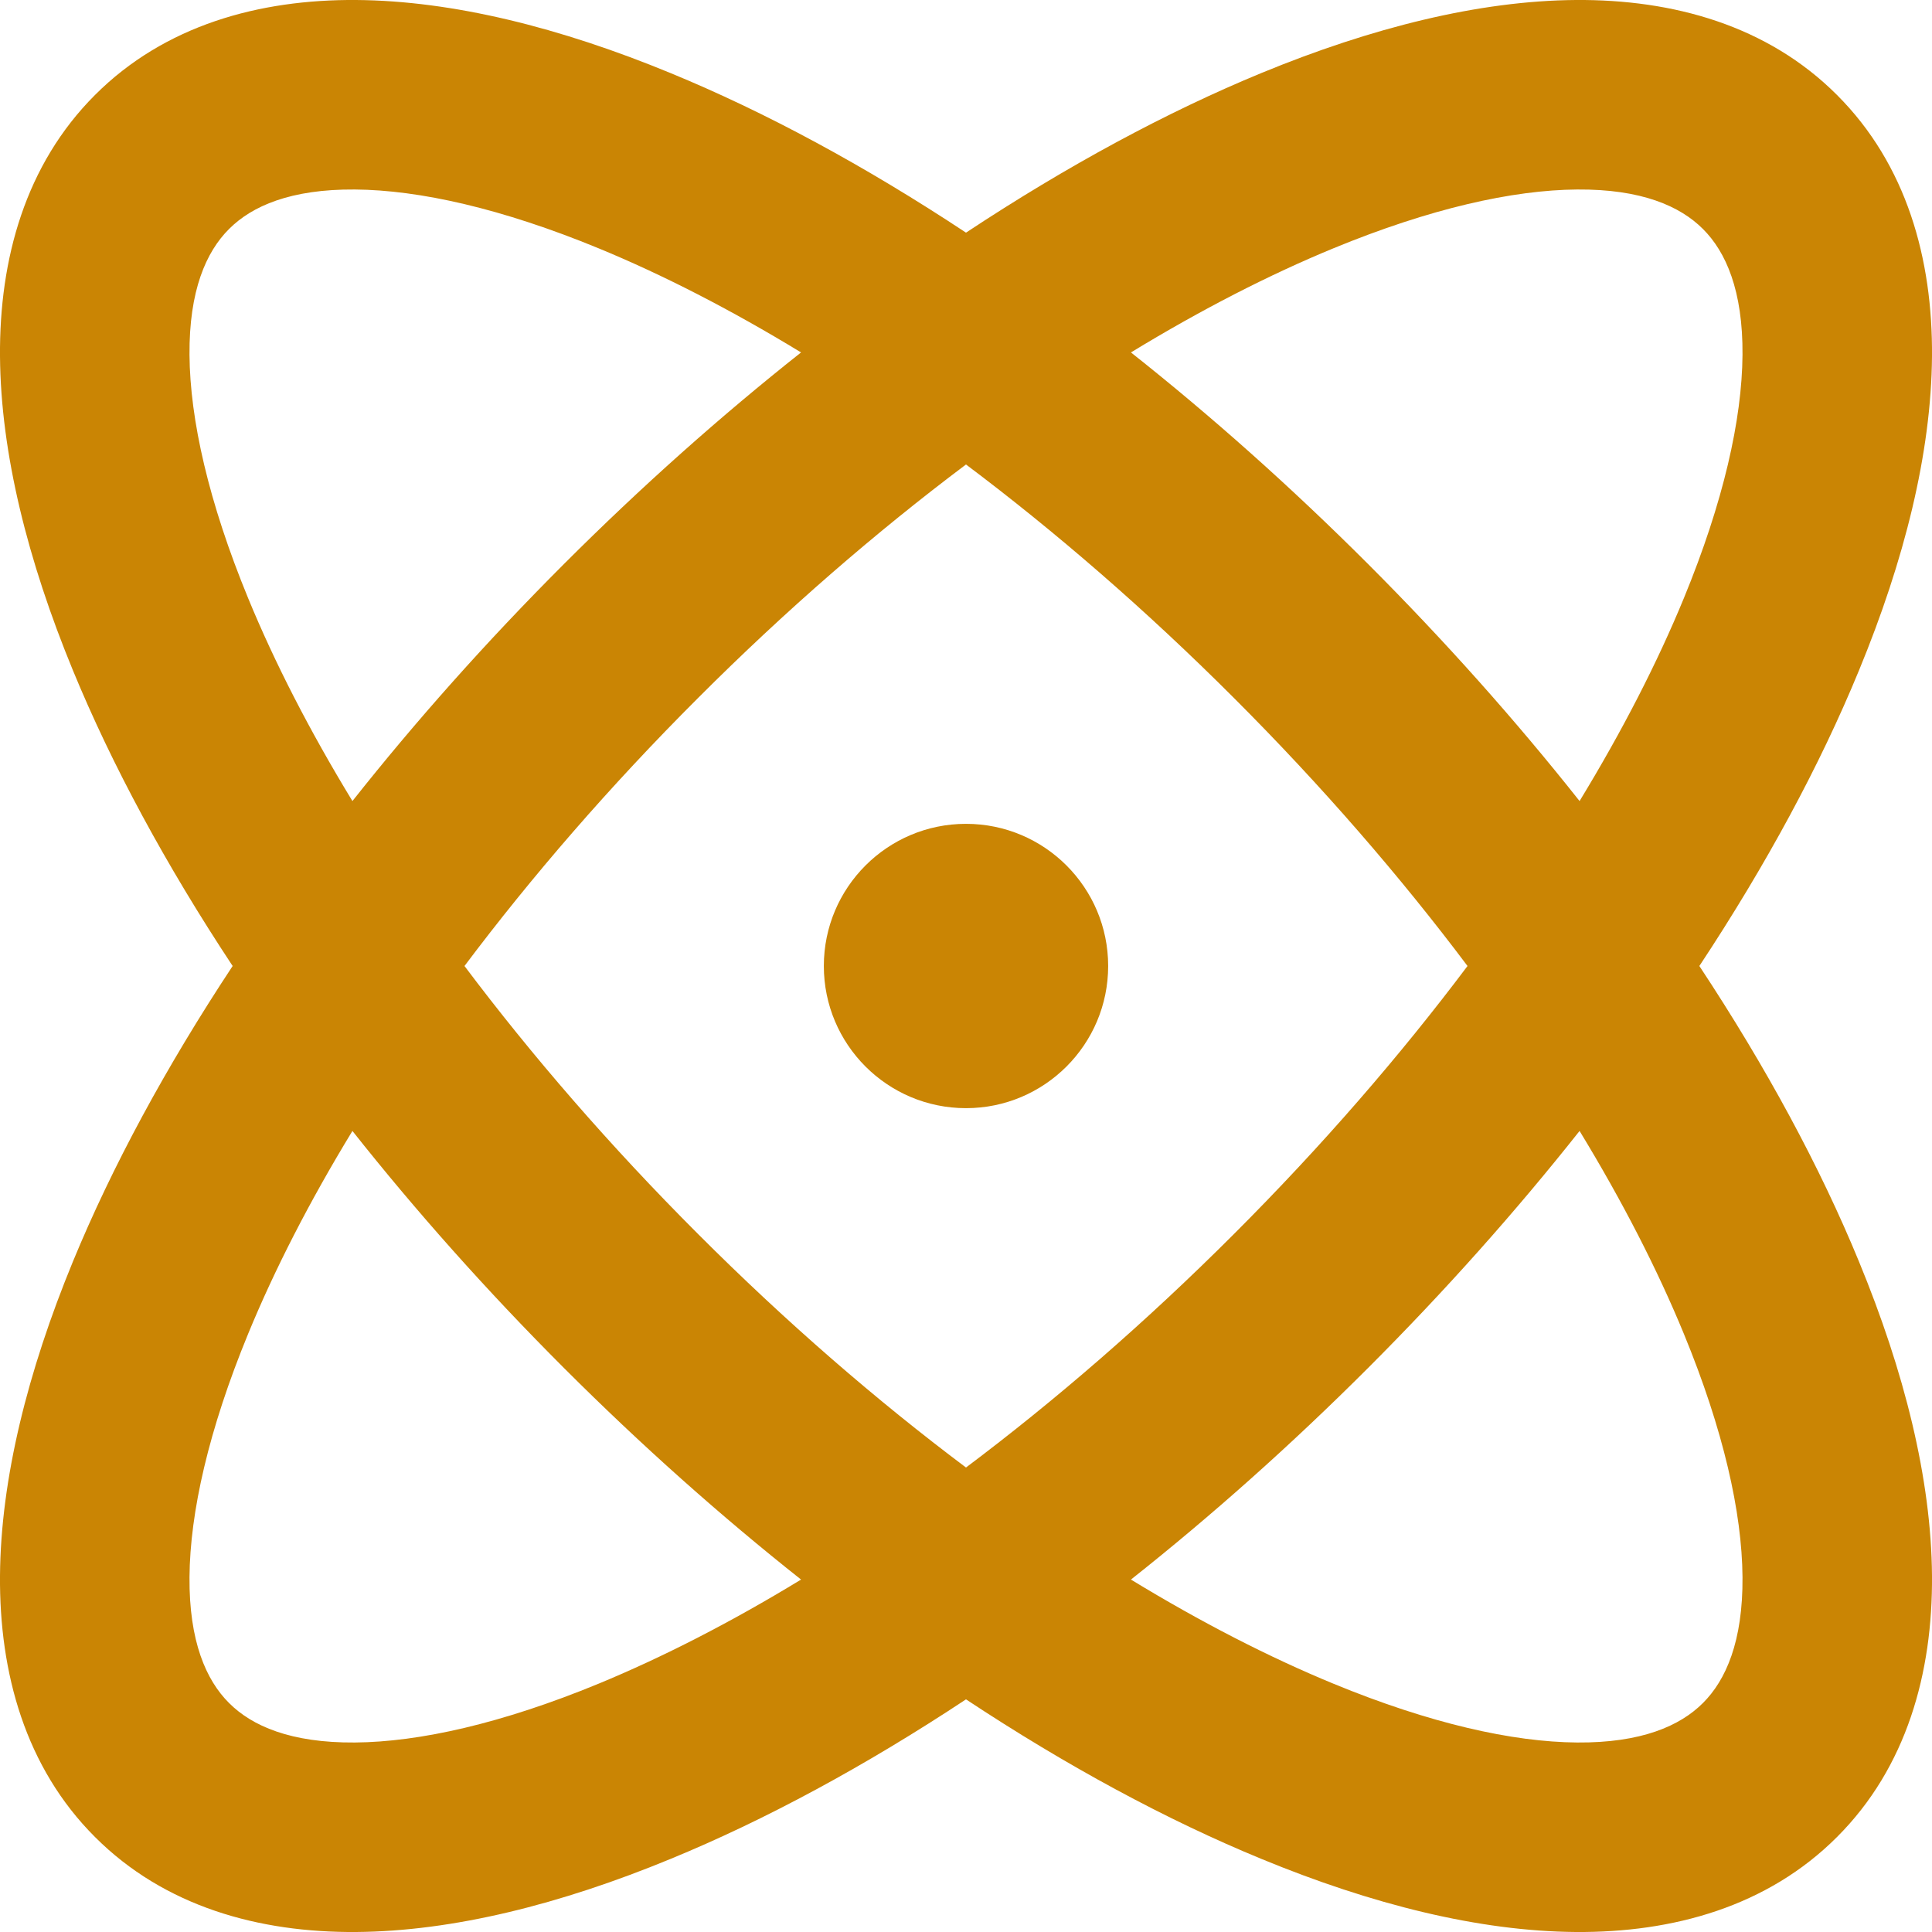 <svg width="24" height="24" viewBox="0 0 24 24" fill="none" xmlns="http://www.w3.org/2000/svg">
<g id="Solid">
<path d="M12 10.234C11.025 10.234 10.234 11.025 10.234 12C10.234 12.975 11.025 13.766 12 13.766C12.975 13.766 13.766 12.975 13.766 12C13.766 11.025 12.975 10.234 12 10.234Z" fill="#CA8504"/>
<path fill-rule="evenodd" clip-rule="evenodd" d="M15.672 0.906C14.497 1.39 13.257 2.059 12 2.89C10.743 2.059 9.503 1.39 8.328 0.907C6.963 0.344 5.629 0.009 4.426 0C3.217 -0.009 2.044 0.315 1.18 1.18C0.315 2.045 -0.009 3.217 0 4.426C0.009 5.629 0.344 6.963 0.906 8.328C1.39 9.503 2.059 10.743 2.89 12C2.059 13.257 1.39 14.497 0.906 15.671C0.344 17.037 0.009 18.371 0 19.574C-0.009 20.783 0.315 21.956 1.18 22.82C2.044 23.685 3.217 24.009 4.426 24C5.629 23.991 6.963 23.656 8.328 23.093C9.503 22.61 10.743 21.941 12 21.11C13.257 21.941 14.497 22.61 15.672 23.093C17.037 23.656 18.371 23.991 19.574 24C20.783 24.009 21.956 23.685 22.82 22.82C23.685 21.956 24.009 20.783 24 19.574C23.991 18.371 23.656 17.037 23.093 15.672C22.61 14.497 21.941 13.257 21.11 12C21.941 10.743 22.61 9.503 23.093 8.328C23.656 6.963 23.991 5.629 24 4.426C24.009 3.217 23.685 2.044 22.82 1.18C21.956 0.315 20.783 -0.009 19.574 0C18.371 0.009 17.037 0.344 15.672 0.906ZM16.568 3.083C15.771 3.411 14.924 3.845 14.049 4.378C15.043 5.165 16.033 6.045 16.994 7.006C17.955 7.967 18.835 8.957 19.622 9.951C20.155 9.076 20.589 8.229 20.917 7.432C21.409 6.237 21.64 5.211 21.646 4.408C21.652 3.611 21.44 3.129 21.155 2.845C20.871 2.56 20.389 2.348 19.592 2.354C18.788 2.36 17.763 2.591 16.568 3.083ZM3.083 7.432C3.411 8.229 3.845 9.076 4.378 9.951C5.165 8.957 6.045 7.967 7.006 7.006C7.967 6.045 8.957 5.165 9.951 4.378C9.076 3.845 8.229 3.411 7.432 3.083C6.237 2.591 5.211 2.36 4.408 2.354C3.611 2.348 3.129 2.56 2.845 2.845C2.56 3.129 2.348 3.611 2.354 4.408C2.36 5.212 2.591 6.237 3.083 7.432ZM8.671 8.671C7.574 9.767 6.603 10.891 5.77 12C6.603 13.109 7.574 14.232 8.671 15.329C9.767 16.426 10.891 17.398 12 18.23C13.109 17.397 14.232 16.426 15.329 15.329C16.426 14.232 17.397 13.109 18.23 12C17.397 10.891 16.426 9.768 15.329 8.671C14.232 7.574 13.109 6.603 12 5.77C10.891 6.603 9.767 7.574 8.671 8.671ZM3.083 16.568C3.411 15.771 3.845 14.924 4.378 14.049C5.165 15.043 6.045 16.033 7.006 16.994C7.967 17.955 8.957 18.835 9.951 19.622C9.076 20.155 8.229 20.588 7.432 20.917C6.237 21.409 5.211 21.64 4.408 21.646C3.611 21.652 3.129 21.44 2.845 21.155C2.56 20.871 2.348 20.389 2.354 19.592C2.36 18.788 2.591 17.763 3.083 16.568ZM16.568 20.917C15.771 20.589 14.924 20.155 14.049 19.622C15.043 18.835 16.033 17.955 16.994 16.994C17.955 16.033 18.835 15.043 19.622 14.049C20.155 14.924 20.589 15.771 20.917 16.568C21.409 17.763 21.64 18.788 21.646 19.592C21.652 20.389 21.44 20.871 21.155 21.155C20.871 21.44 20.389 21.652 19.592 21.646C18.788 21.64 17.763 21.409 16.568 20.917Z" fill="#CA8504"/>
</g>
</svg>
